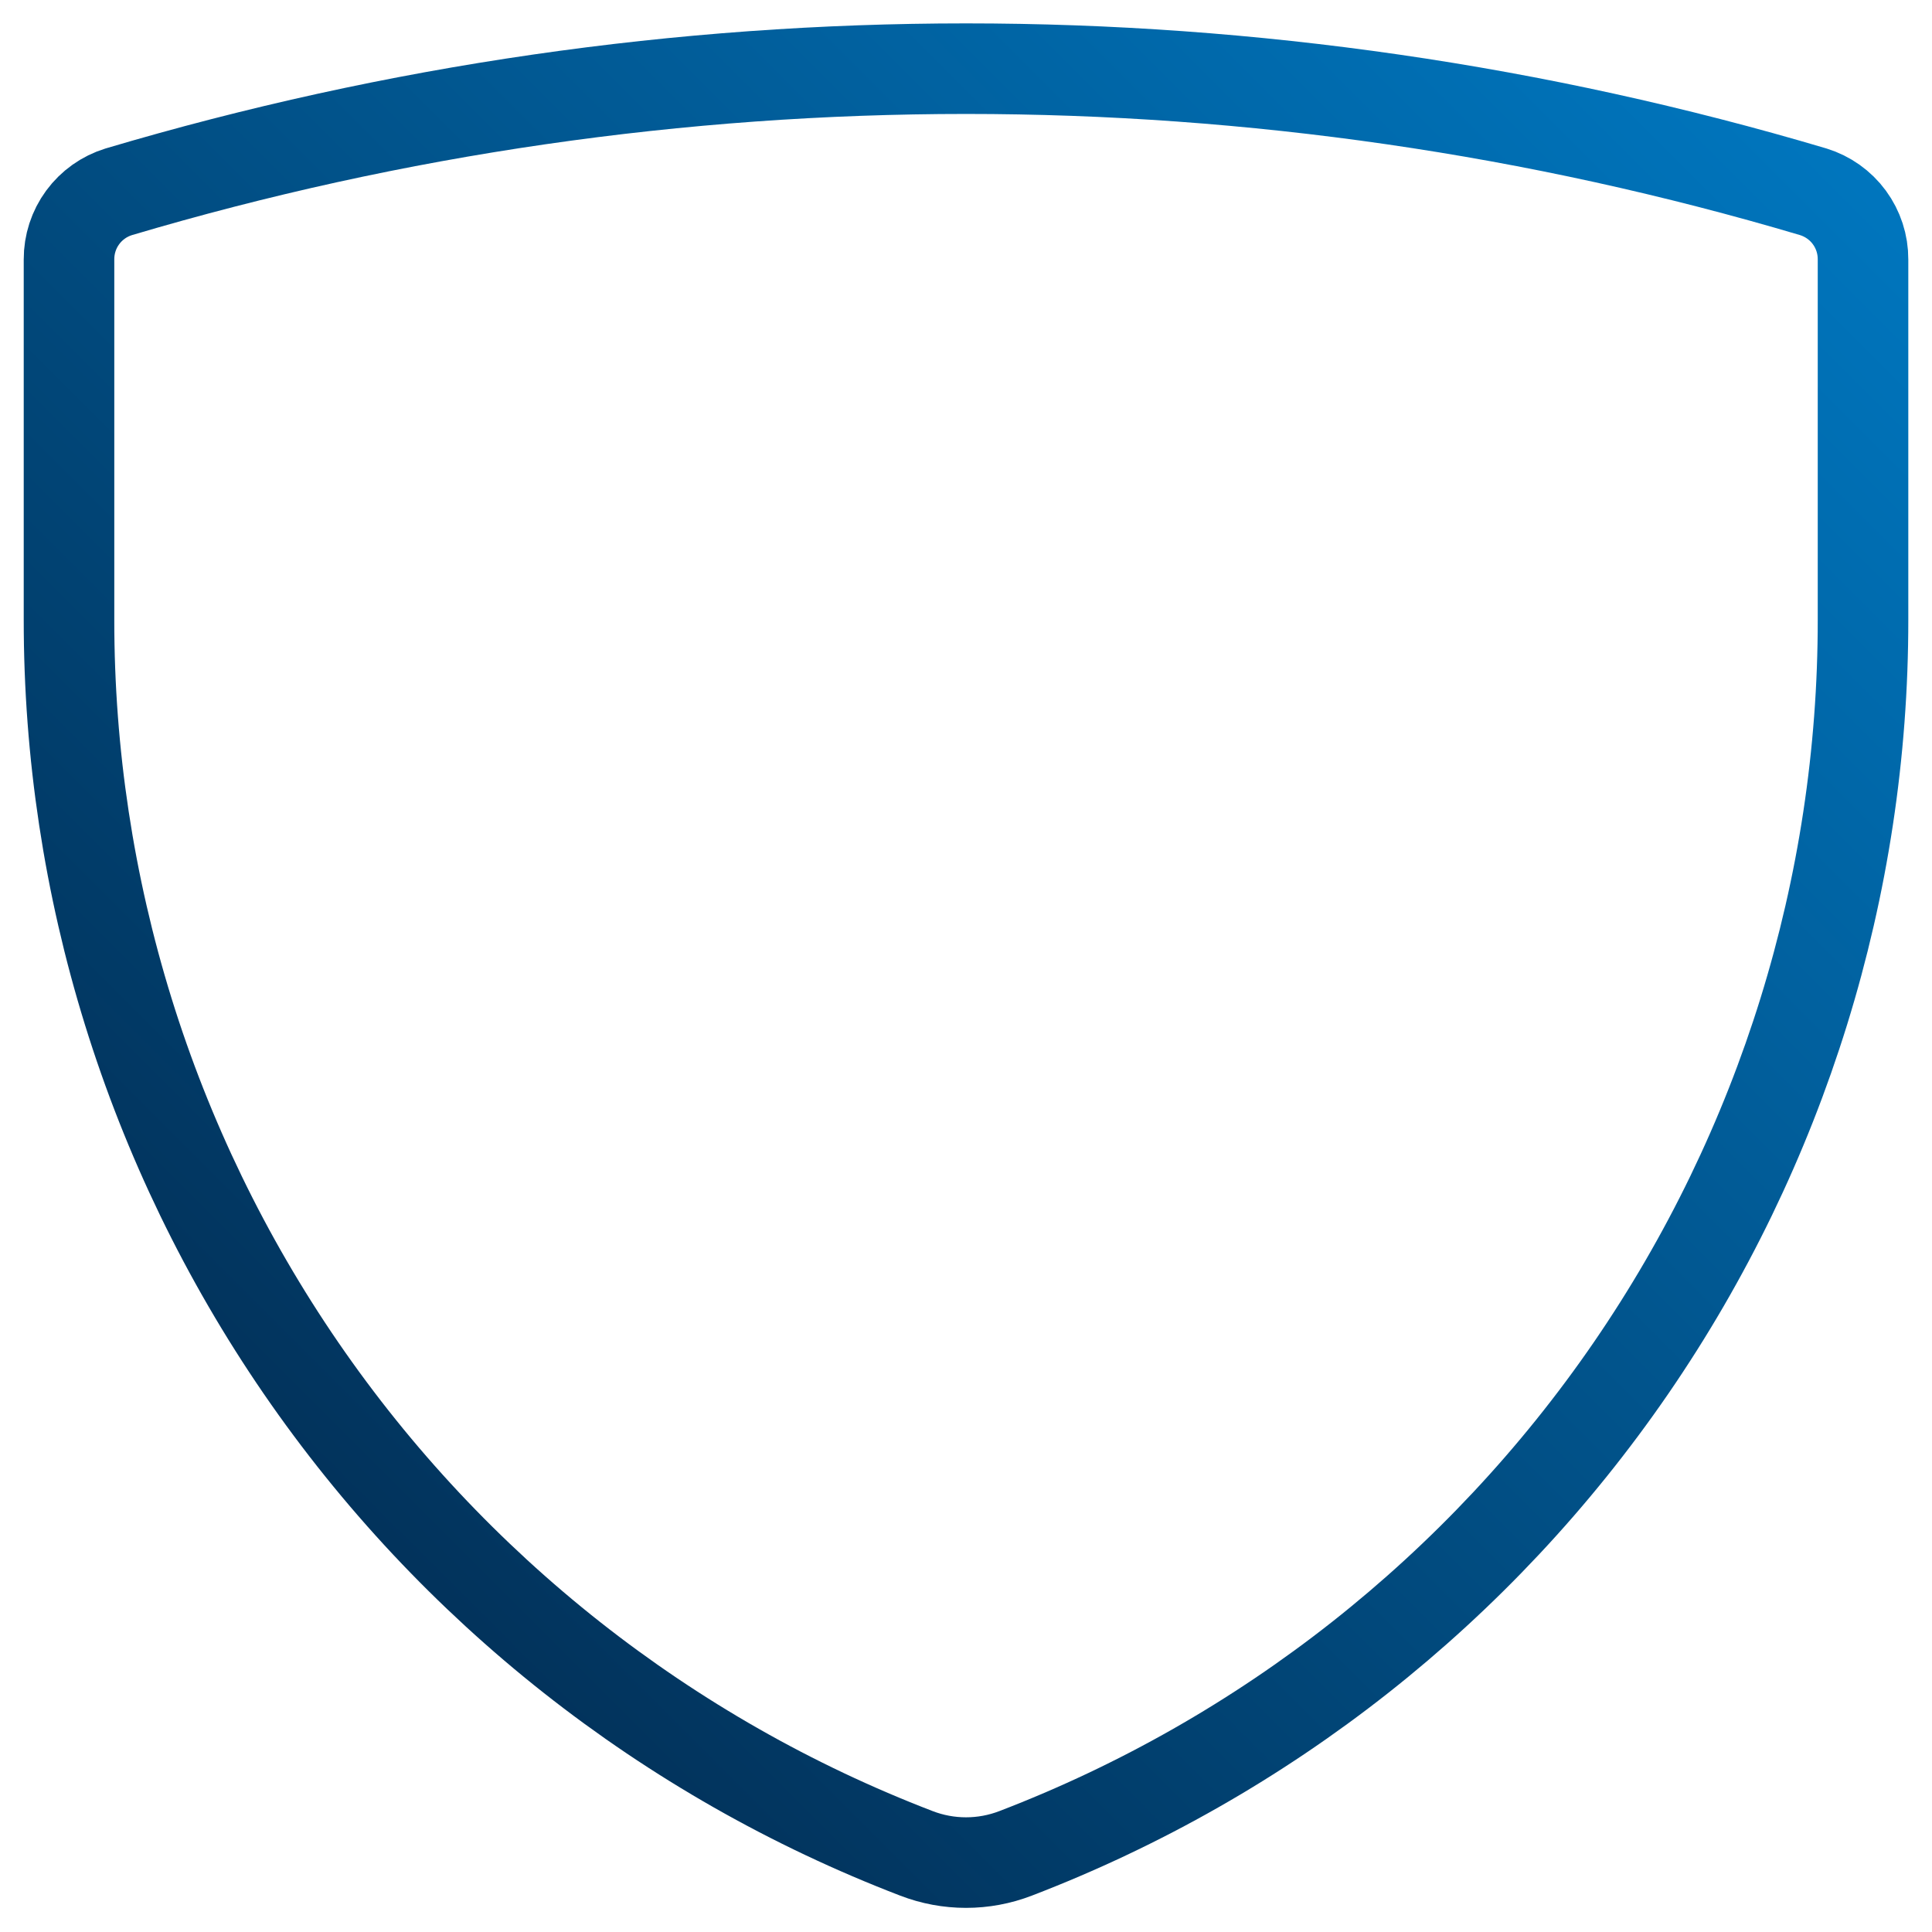 <?xml version="1.0" encoding="UTF-8"?>
<svg xmlns="http://www.w3.org/2000/svg" width="64" height="64" viewBox="0 0 64 64" fill="none">
  <path d="M33.646 61.394C32.587 61.803 31.414 61.803 30.355 61.394V61.394C22.091 58.222 14.984 52.617 9.972 45.32C4.961 38.023 2.281 29.378 2.286 20.526V8.594C2.284 8.094 2.442 7.606 2.739 7.202C3.035 6.799 3.453 6.502 3.932 6.354C22.249 0.915 41.752 0.915 60.069 6.354C60.547 6.502 60.966 6.799 61.262 7.202C61.559 7.606 61.717 8.094 61.715 8.594V20.526C61.72 29.378 59.04 38.023 54.029 45.32C49.017 52.617 41.91 58.222 33.646 61.394V61.394Z" stroke="url(#paint0_linear_207_2317)" stroke-width="3" stroke-linecap="round" stroke-linejoin="round"></path>
  <defs>
    <linearGradient id="paint0_linear_207_2317" x1="61.715" y1="2.275" x2="2.289" y2="61.704" gradientUnits="userSpaceOnUse">
      <stop stop-color="#0078C1"></stop>
      <stop offset="1" stop-color="#022446"></stop>
    </linearGradient>
  </defs>
</svg>
